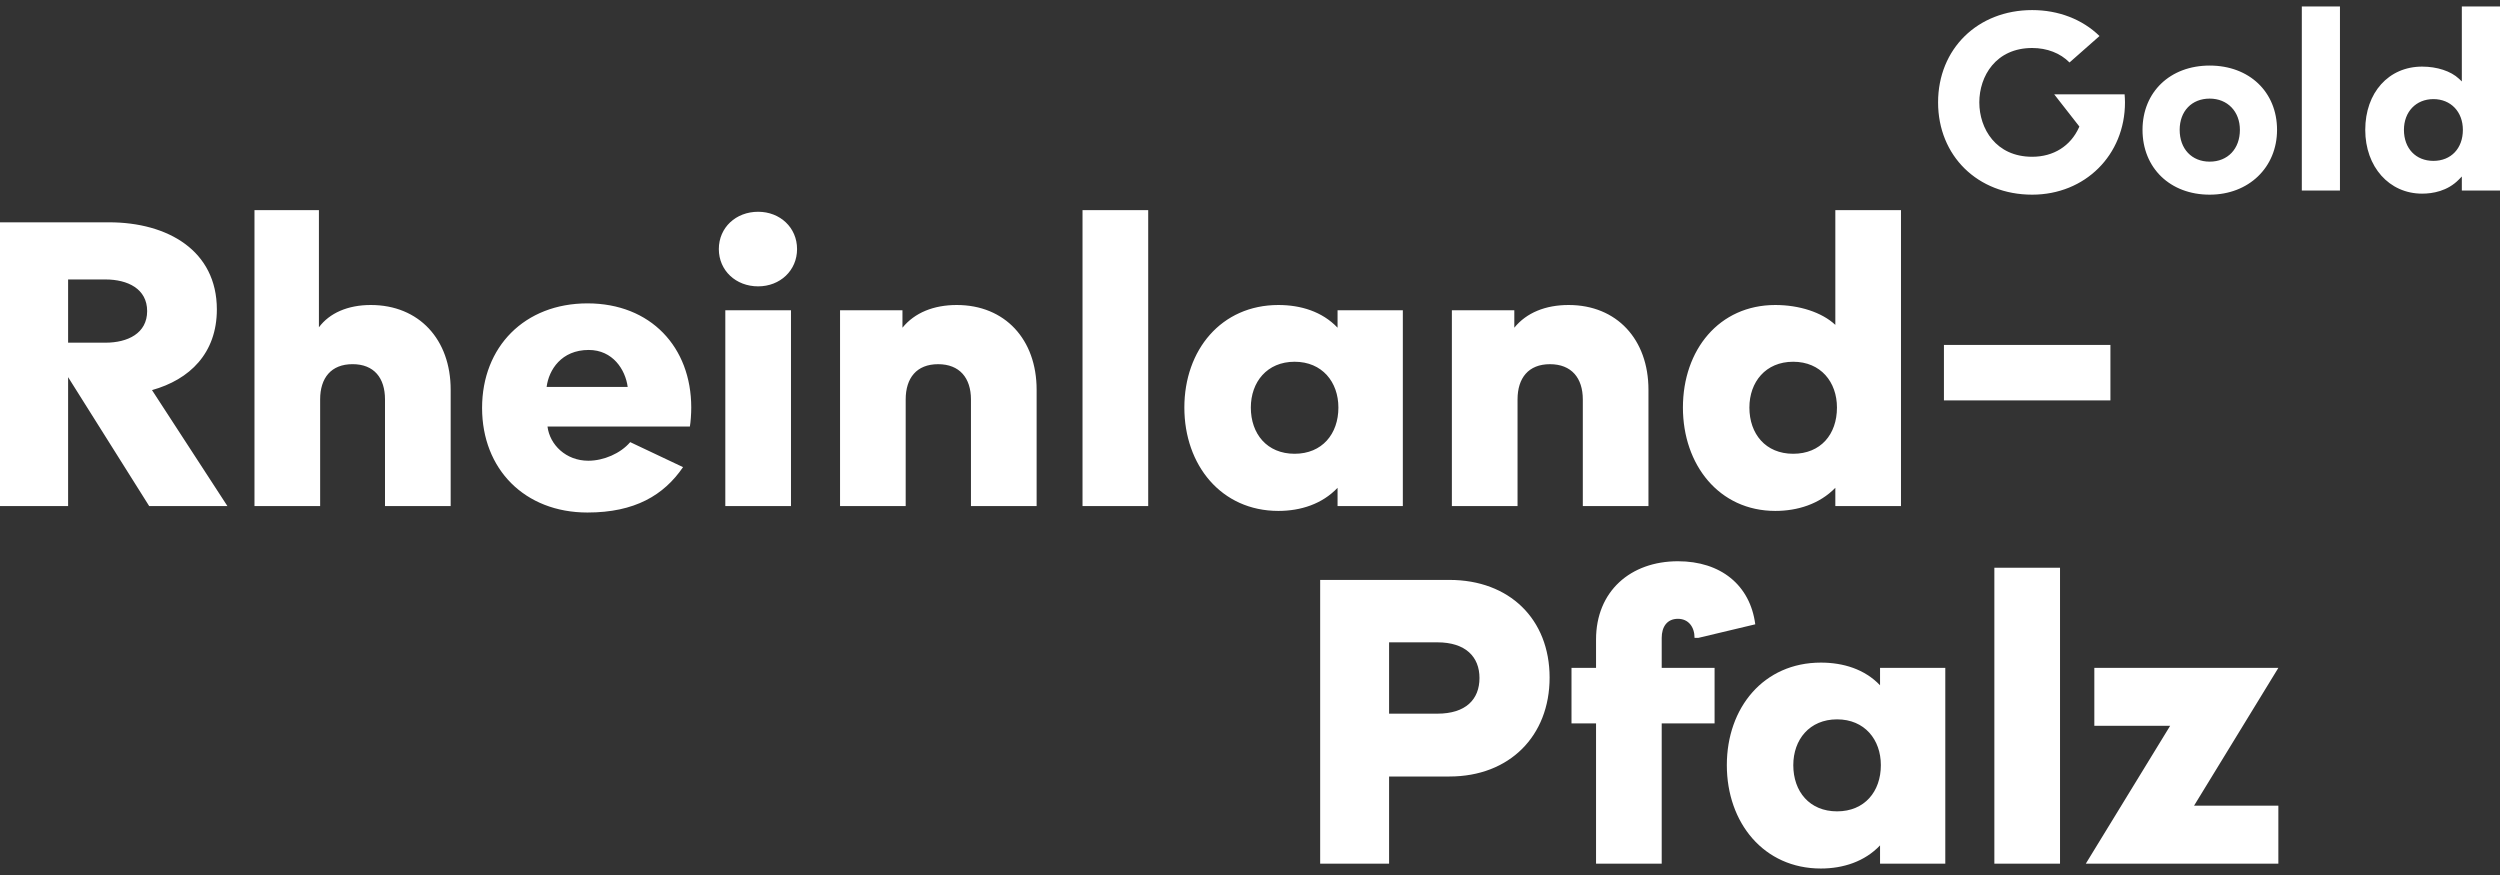<?xml version="1.0" encoding="UTF-8"?>
<!DOCTYPE svg PUBLIC "-//W3C//DTD SVG 1.1//EN" "http://www.w3.org/Graphics/SVG/1.1/DTD/svg11.dtd">
<svg version="1.1" xmlns="http://www.w3.org/2000/svg" xmlns:xlink="http://www.w3.org/1999/xlink" x="0" y="0" width="120" height="42" viewBox="0, 0, 120, 42">
  <rect x="0" y="0" width="120" height="42" fill="#333333" stroke="none"/>
  <g id="BoundingBox"/>
  <g id="Logo">
    <path d="M7.063,14.932 C7.063,16.002 6.129,16.449 5.059,16.449 L3.269,16.449 L3.269,13.414 L5.059,13.414 C6.129,13.414 7.063,13.862 7.063,14.932 z M10.409,14.853 C10.409,12.033 8.055,10.671 5.234,10.671 L-0,10.671 L-0,24.29 L3.269,24.29 L3.269,18.103 L7.16,24.29 L10.915,24.29 L7.296,18.725 C9.106,18.22 10.409,16.955 10.409,14.853 z M12.215,10.087 L12.215,24.29 L15.367,24.29 L15.367,19.173 C15.367,18.142 15.892,17.48 16.924,17.48 C17.955,17.48 18.48,18.142 18.48,19.173 L18.48,24.29 L21.632,24.29 L21.632,18.706 C21.632,16.293 20.114,14.64 17.799,14.64 C16.69,14.64 15.814,15.029 15.308,15.71 L15.308,10.087 L12.215,10.087 z M33.18,19.562 C33.18,16.663 31.234,14.562 28.199,14.562 C25.183,14.562 23.14,16.644 23.14,19.581 C23.14,22.519 25.183,24.601 28.199,24.601 C30.471,24.601 31.865,23.769 32.786,22.422 L30.25,21.222 C29.784,21.768 28.973,22.115 28.238,22.115 C27.168,22.115 26.388,21.35 26.28,20.474 L33.114,20.474 C33.153,20.26 33.18,19.854 33.18,19.562 z M26.238,18.572 C26.342,17.754 26.946,16.798 28.259,16.798 C29.412,16.798 30.018,17.739 30.129,18.572 L26.238,18.572 z M36.391,13.745 C35.321,13.745 34.504,12.986 34.504,11.955 C34.504,10.924 35.321,10.165 36.391,10.165 C37.442,10.165 38.259,10.924 38.259,11.955 C38.259,12.986 37.442,13.745 36.391,13.745 z M34.815,24.29 L37.967,24.29 L37.967,14.893 L34.815,14.893 L34.815,24.29 z M40.322,14.893 L40.322,24.29 L43.473,24.29 L43.473,19.174 C43.473,18.143 43.998,17.481 45.03,17.481 C46.061,17.481 46.606,18.143 46.606,19.174 L46.606,24.29 L49.758,24.29 L49.758,18.707 C49.758,16.294 48.24,14.64 45.925,14.64 C44.816,14.64 43.902,15.01 43.318,15.73 L43.318,14.893 L40.322,14.893 z M51.961,24.291 L55.114,24.291 L55.114,10.087 L51.961,10.087 L51.961,24.291 z M64.243,19.563 C64.243,20.828 63.464,21.781 62.141,21.781 C60.818,21.781 60.04,20.828 60.04,19.563 C60.04,18.337 60.818,17.364 62.141,17.364 C63.464,17.364 64.243,18.337 64.243,19.563 z M67.336,24.29 L67.336,14.893 L64.203,14.893 L64.203,15.73 C63.464,14.952 62.433,14.64 61.363,14.64 C58.62,14.64 56.849,16.8 56.849,19.563 C56.849,22.325 58.62,24.524 61.363,24.524 C62.433,24.524 63.464,24.193 64.203,23.415 L64.203,24.29 L67.336,24.29 z M69.69,14.893 L69.69,24.29 L72.842,24.29 L72.842,19.174 C72.842,18.143 73.368,17.481 74.398,17.481 C75.43,17.481 75.975,18.143 75.975,19.174 L75.975,24.29 L79.126,24.29 L79.126,18.707 C79.126,16.294 77.609,14.64 75.294,14.64 C74.185,14.64 73.271,15.01 72.687,15.73 L72.687,14.893 L69.69,14.893 z M88.174,19.563 C88.174,20.847 87.396,21.781 86.072,21.781 C84.75,21.781 83.971,20.828 83.971,19.563 C83.971,18.337 84.75,17.364 86.072,17.364 C87.396,17.364 88.174,18.337 88.174,19.563 z M91.247,24.29 L91.247,10.087 L88.096,10.087 L88.096,15.594 C87.453,14.99 86.364,14.64 85.216,14.64 C82.512,14.64 80.78,16.8 80.78,19.563 C80.78,22.306 82.512,24.524 85.216,24.524 C86.287,24.524 87.337,24.193 88.096,23.415 L88.096,24.29 L91.247,24.29 z M93.309,19.218 L101.3,19.218 L101.3,16.557 L93.309,16.557 L93.309,19.218 z M71.015,32.544 C71.015,33.575 70.353,34.256 68.992,34.256 L66.676,34.256 L66.676,30.832 L68.992,30.832 C70.353,30.832 71.015,31.532 71.015,32.544 z M74.381,32.524 C74.381,29.723 72.455,27.836 69.575,27.836 L63.368,27.836 L63.368,41.455 L66.676,41.455 L66.676,37.272 L69.575,37.272 C72.455,37.272 74.381,35.326 74.381,32.524 z M84.253,29.967 C84.006,28.079 82.591,26.94 80.54,26.94 C78.265,26.94 76.61,28.38 76.61,30.696 L76.61,32.058 L75.432,32.058 L75.432,34.723 L76.61,34.723 L76.61,41.455 L79.762,41.455 L79.762,34.723 L82.3,34.723 L82.3,32.058 L79.762,32.058 L79.762,30.617 C79.762,30.093 80.015,29.703 80.54,29.703 C81.046,29.703 81.338,30.093 81.338,30.617 L81.524,30.617 L84.253,29.967 z M90.281,36.727 C90.281,37.992 89.502,38.945 88.18,38.945 C86.856,38.945 86.078,37.992 86.078,36.727 C86.078,35.501 86.856,34.529 88.18,34.529 C89.502,34.529 90.281,35.501 90.281,36.727 z M93.374,41.455 L93.374,32.058 L90.242,32.058 L90.242,32.894 C89.502,32.116 88.471,31.805 87.401,31.805 C84.658,31.805 82.888,33.965 82.888,36.727 C82.888,39.489 84.658,41.689 87.401,41.689 C88.471,41.689 89.502,41.357 90.242,40.579 L90.242,41.455 L93.374,41.455 z M95.729,41.455 L98.881,41.455 L98.881,27.252 L95.729,27.252 L95.729,41.455 z M100.119,41.455 L109.361,41.455 L109.361,38.673 L105.314,38.673 L109.361,32.058 L100.528,32.058 L100.528,34.839 L104.167,34.839 L100.119,41.455 z M110.487,0.311 L112.318,0.311 L112.318,9.147 L110.487,9.147 L110.487,0.311 z M118.218,6.233 C118.218,7.124 117.649,7.722 116.804,7.722 C115.957,7.722 115.389,7.124 115.389,6.233 C115.389,5.364 115.971,4.757 116.804,4.757 C117.636,4.757 118.218,5.364 118.218,6.233 z M118.026,8.617 L118.168,8.471 L118.168,9.147 L120,9.147 L120,0.311 L118.168,0.311 L118.168,3.909 L118.029,3.778 C117.641,3.414 116.98,3.197 116.26,3.197 C114.655,3.197 113.532,4.445 113.532,6.233 C113.532,8.007 114.68,9.295 116.26,9.295 C116.765,9.295 117.48,9.177 118.026,8.617 z M101.999,4.914 C101.999,4.795 101.991,4.65 101.981,4.528 L98.602,4.528 L99.81,6.074 L99.79,6.119 C99.385,7.012 98.567,7.525 97.544,7.525 C95.801,7.525 95.007,6.172 95.007,4.914 C95.007,3.657 95.801,2.304 97.544,2.304 C98.26,2.304 98.893,2.55 99.337,2.999 L100.777,1.729 C99.951,0.925 98.807,0.484 97.544,0.484 C94.927,0.484 93.028,2.347 93.028,4.914 C93.028,7.481 94.927,9.344 97.544,9.344 C100.084,9.344 101.999,7.44 101.999,4.914 z M107.515,6.233 C107.515,7.146 106.932,7.759 106.064,7.759 C105.203,7.759 104.624,7.146 104.624,6.233 C104.624,5.336 105.203,4.733 106.064,4.733 C106.918,4.733 107.515,5.349 107.515,6.233 z M109.298,6.233 C109.298,4.416 107.968,3.147 106.064,3.147 C104.167,3.147 102.841,4.416 102.841,6.233 C102.841,8.065 104.167,9.344 106.064,9.344 C107.938,9.344 109.298,8.036 109.298,6.233 z" fill="#FFFFFF"/>
  </g>
</svg>
